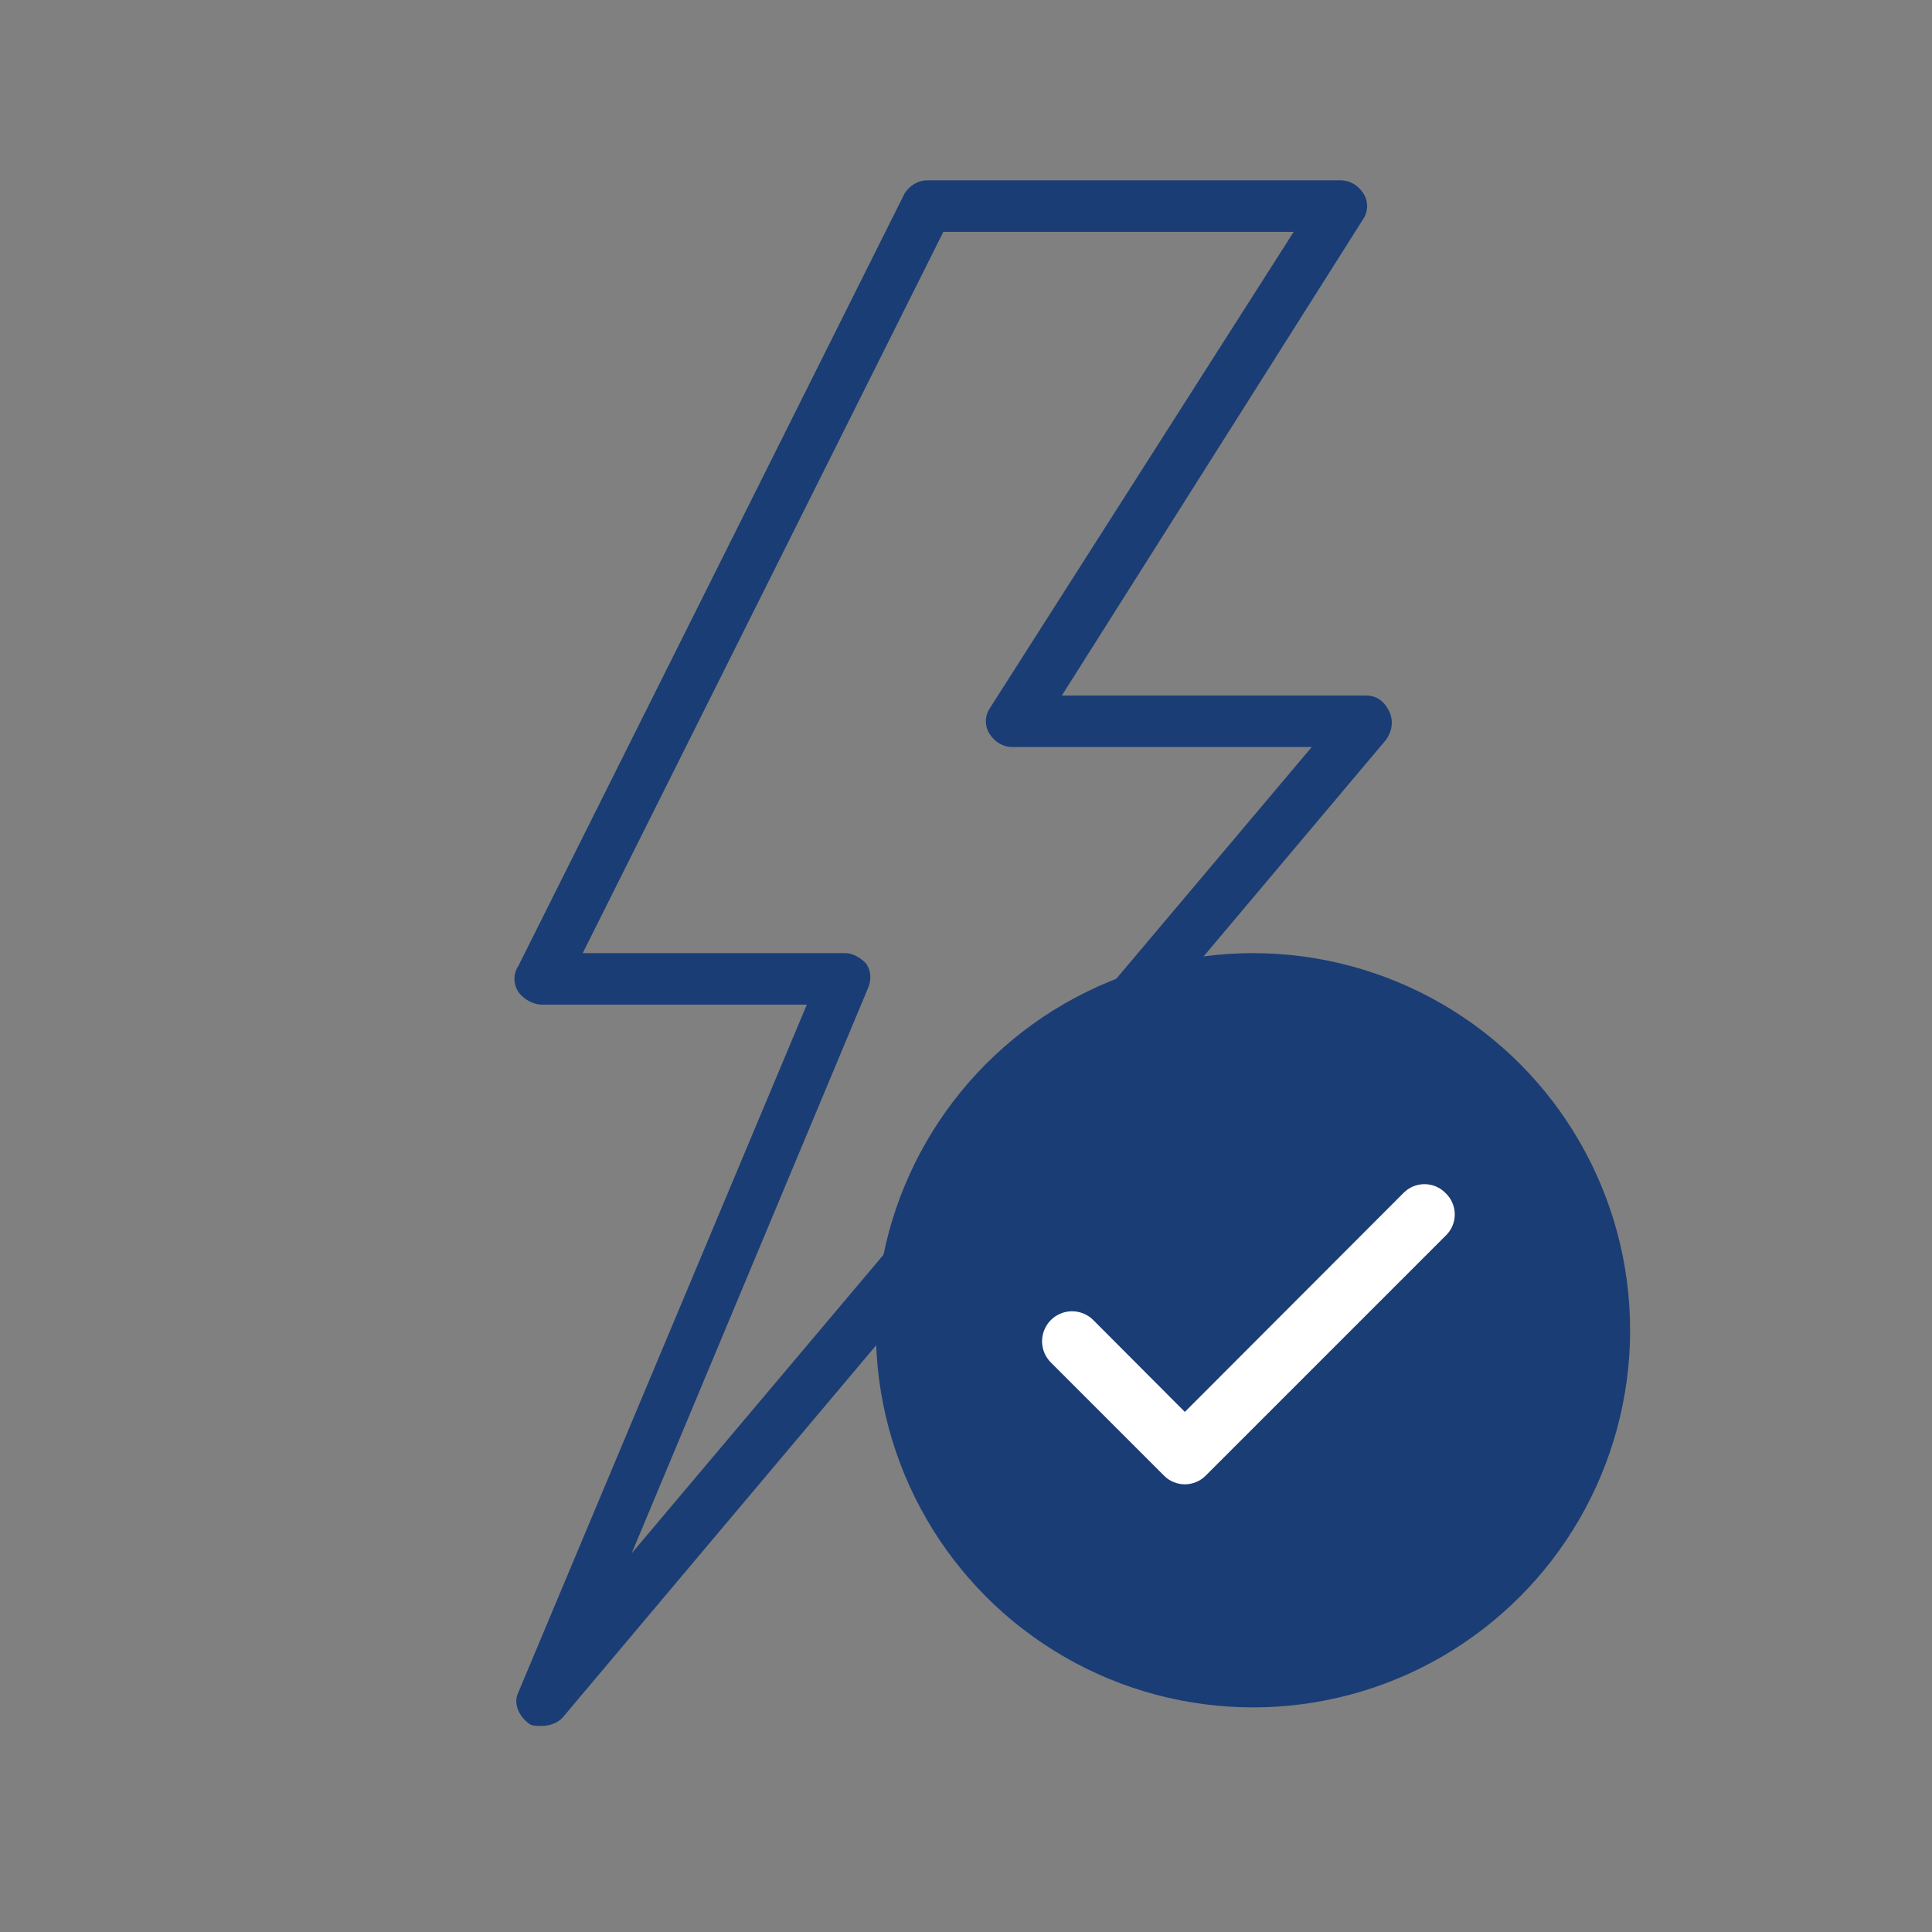 <svg width="75" height="75" viewBox="0 0 75 75" fill="none" xmlns="http://www.w3.org/2000/svg">
<rect x="0" y="0" width="75" height="75" fill="#808080" stroke="none"/>
<mask id="mask0_2491_1586" style="mask-type:alpha" maskUnits="userSpaceOnUse" x="0" y="0" width="75" height="75">
<rect width="75" height="75" fill="#D9D9D9"/>
</mask>
<g mask="url(#mask0_2491_1586)">
<path d="M53.921 27.6C53.721 27.2 53.421 27 53.021 27H41.221L52.921 8.5C53.121 8.2 53.121 7.8 52.921 7.5C52.721 7.2 52.421 7 52.021 7H36.021C35.621 7 35.321 7.2 35.121 7.5L20.121 37.5C19.921 37.8 19.921 38.2 20.121 38.5C20.321 38.8 20.721 39 21.021 39H31.321L20.121 65.7C19.921 66.1 20.121 66.6 20.521 66.9C20.621 67 20.821 67 21.021 67C21.321 67 21.621 66.9 21.821 66.7L53.821 28.7C54.021 28.4 54.121 28 53.921 27.6ZM24.521 60.3L33.721 38.3C33.821 38 33.821 37.7 33.621 37.4C33.421 37.2 33.121 37 32.821 37H22.621L36.621 9H50.221L38.421 27.5C38.221 27.8 38.221 28.2 38.421 28.5C38.621 28.8 38.921 29 39.321 29H50.921L24.521 60.3Z" fill="#1B3D75"/>
<circle cx="48.641" cy="51.641" r="14.64" fill="#1B3D75"/>
<path d="M56.107 46.306C56.001 46.199 55.875 46.114 55.736 46.056C55.597 45.999 55.448 45.969 55.298 45.969C55.147 45.969 54.998 45.999 54.859 46.056C54.721 46.114 54.594 46.199 54.488 46.306L45.996 54.81L42.427 51.231C42.318 51.124 42.188 51.041 42.045 50.985C41.903 50.929 41.751 50.901 41.598 50.904C41.445 50.906 41.294 50.939 41.154 51C41.013 51.061 40.886 51.149 40.78 51.259C40.674 51.369 40.59 51.499 40.534 51.642C40.478 51.784 40.451 51.936 40.453 52.089C40.456 52.242 40.489 52.393 40.55 52.533C40.611 52.673 40.699 52.8 40.809 52.906L45.186 57.284C45.292 57.391 45.418 57.476 45.557 57.533C45.696 57.591 45.845 57.621 45.996 57.621C46.146 57.621 46.295 57.591 46.434 57.533C46.573 57.476 46.699 57.391 46.805 57.284L56.107 47.982C56.223 47.875 56.315 47.745 56.378 47.601C56.441 47.457 56.474 47.301 56.474 47.144C56.474 46.986 56.441 46.831 56.378 46.687C56.315 46.542 56.223 46.413 56.107 46.306Z" fill="white"/>
</g>
</svg>
